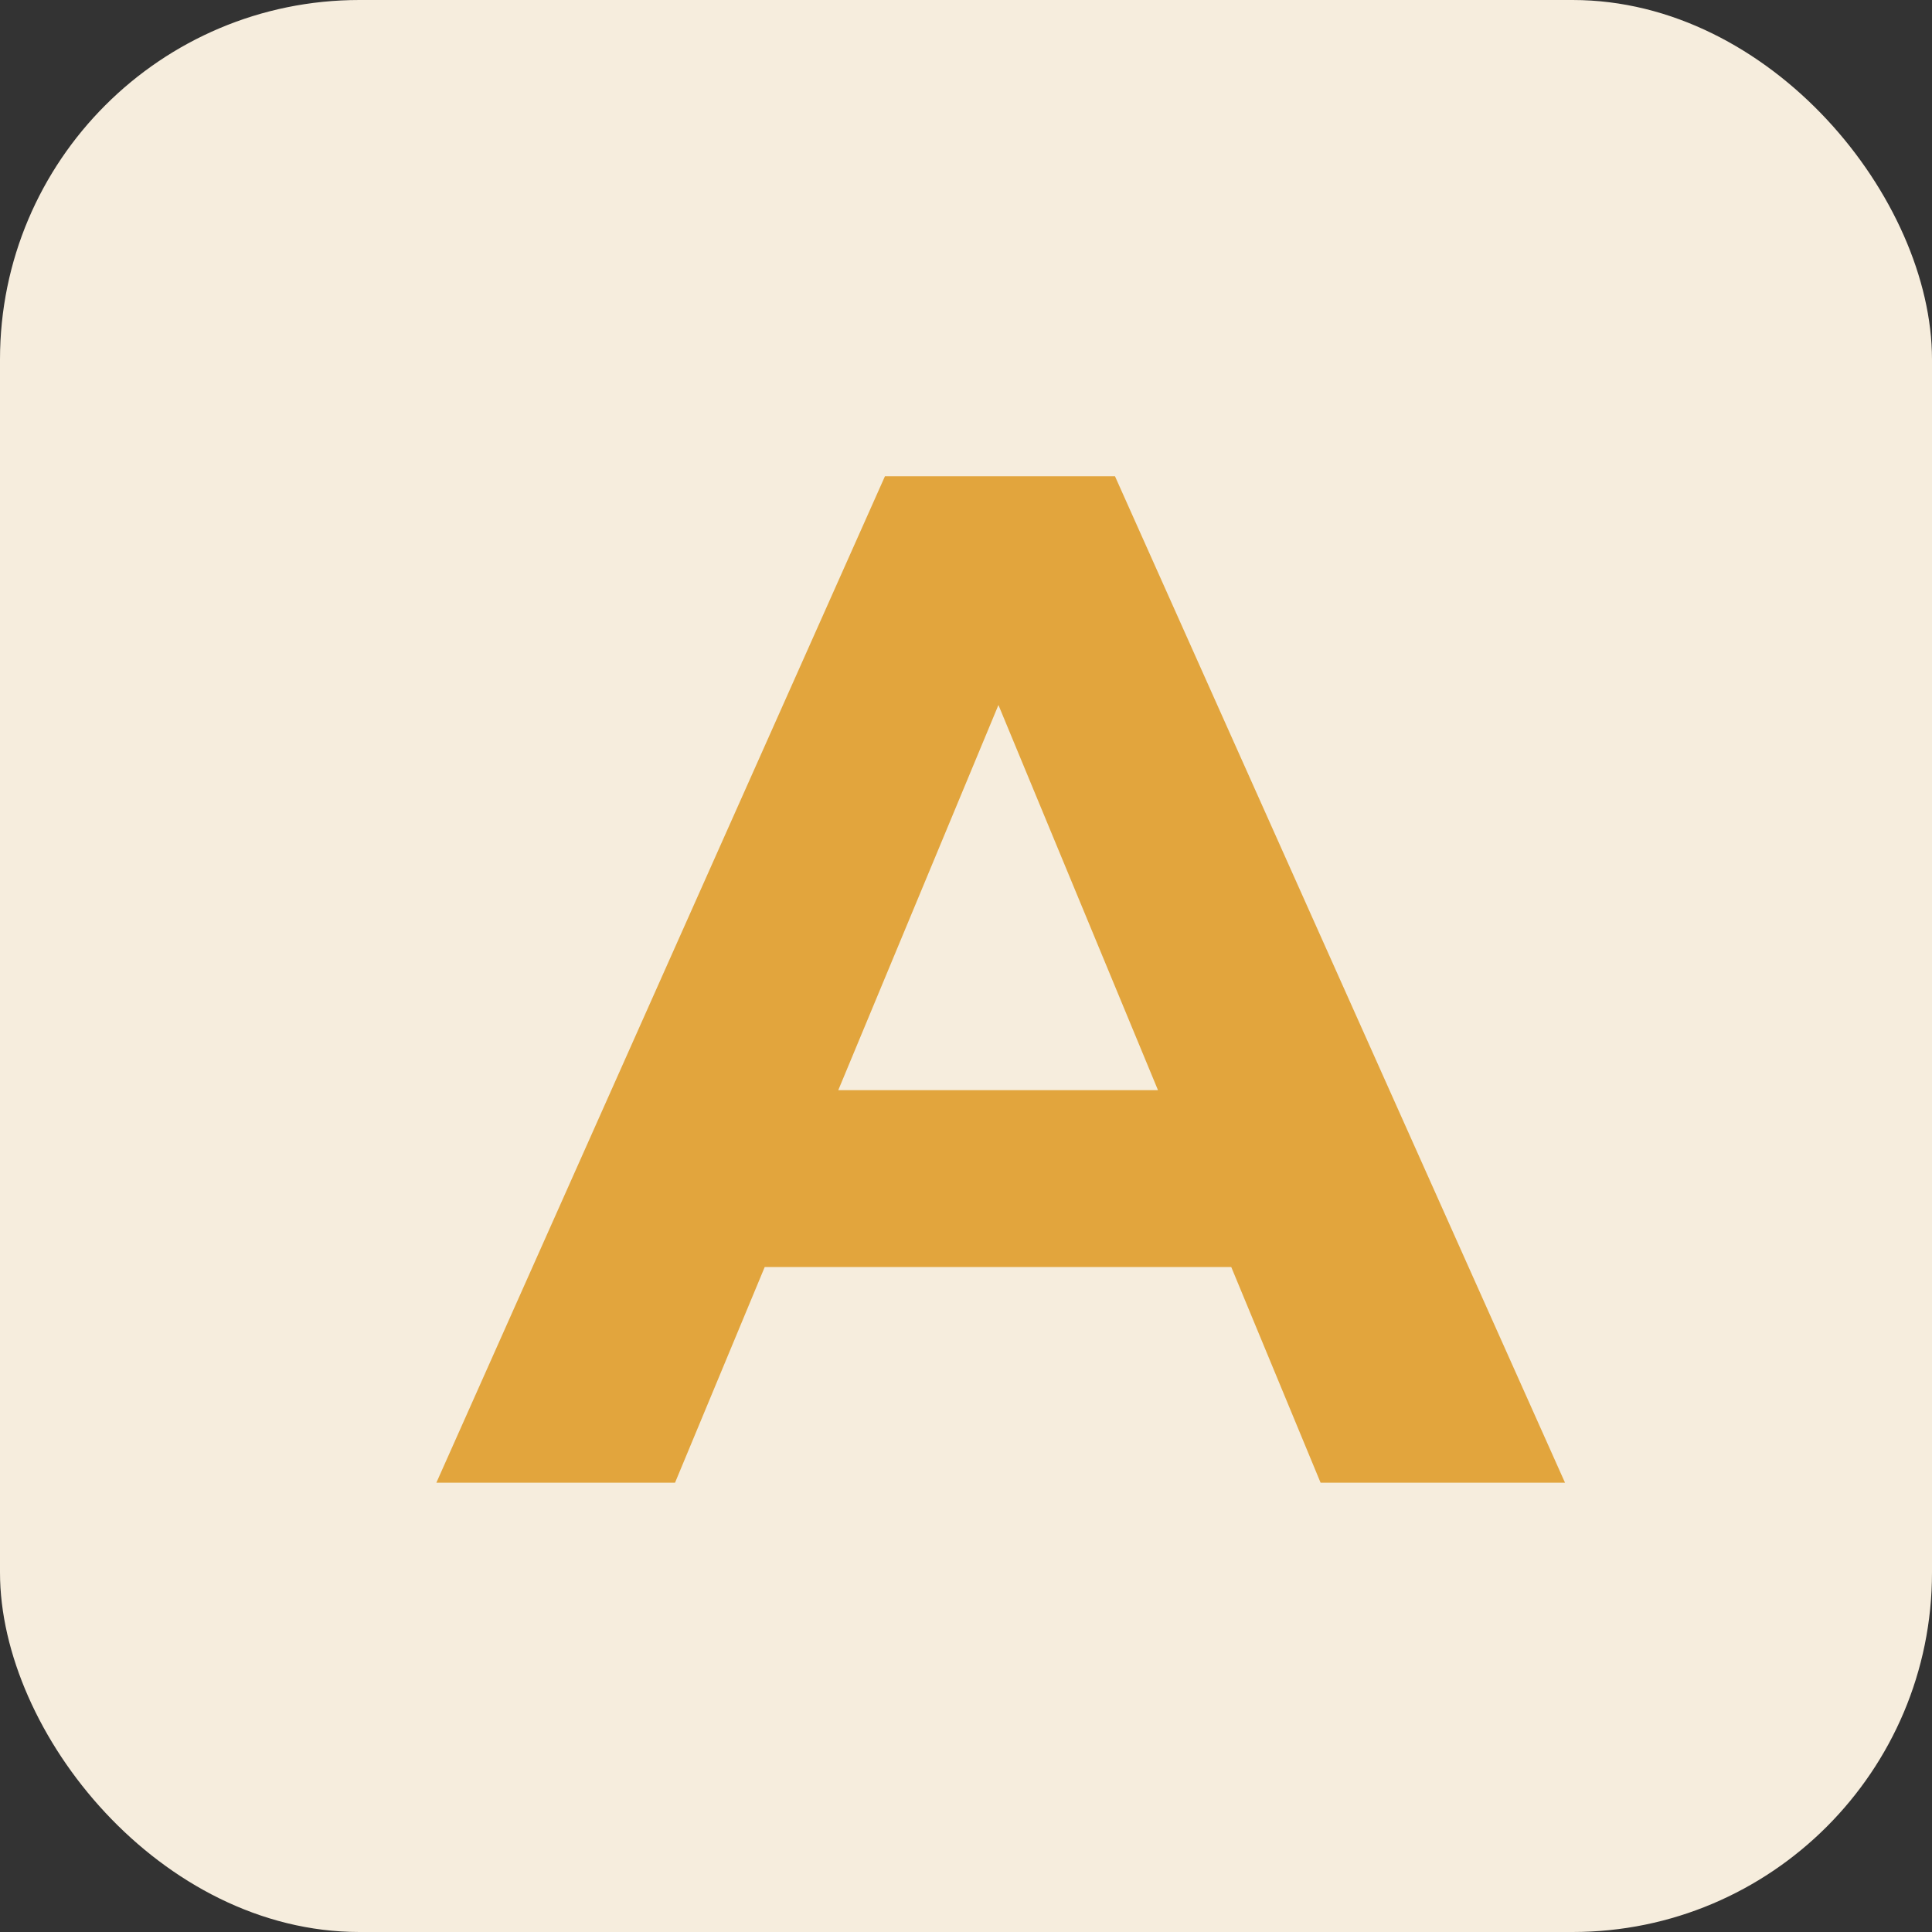 <svg xmlns="http://www.w3.org/2000/svg" width="43" height="43" viewBox="0 0 43 43" fill="none"><rect x="0" y="0" width="43" height="43" fill="#333333" stroke="none"/><rect width="43" height="43" rx="8" fill="#F6EDDD"></rect><path d="M9.712 33L19.696 10.6H24.816L34.832 33H29.392L21.2 13.224H23.248L15.024 33H9.712ZM14.704 28.2L16.08 24.264H27.6L29.008 28.2H14.704Z" fill="#E2A53D"></path></svg>